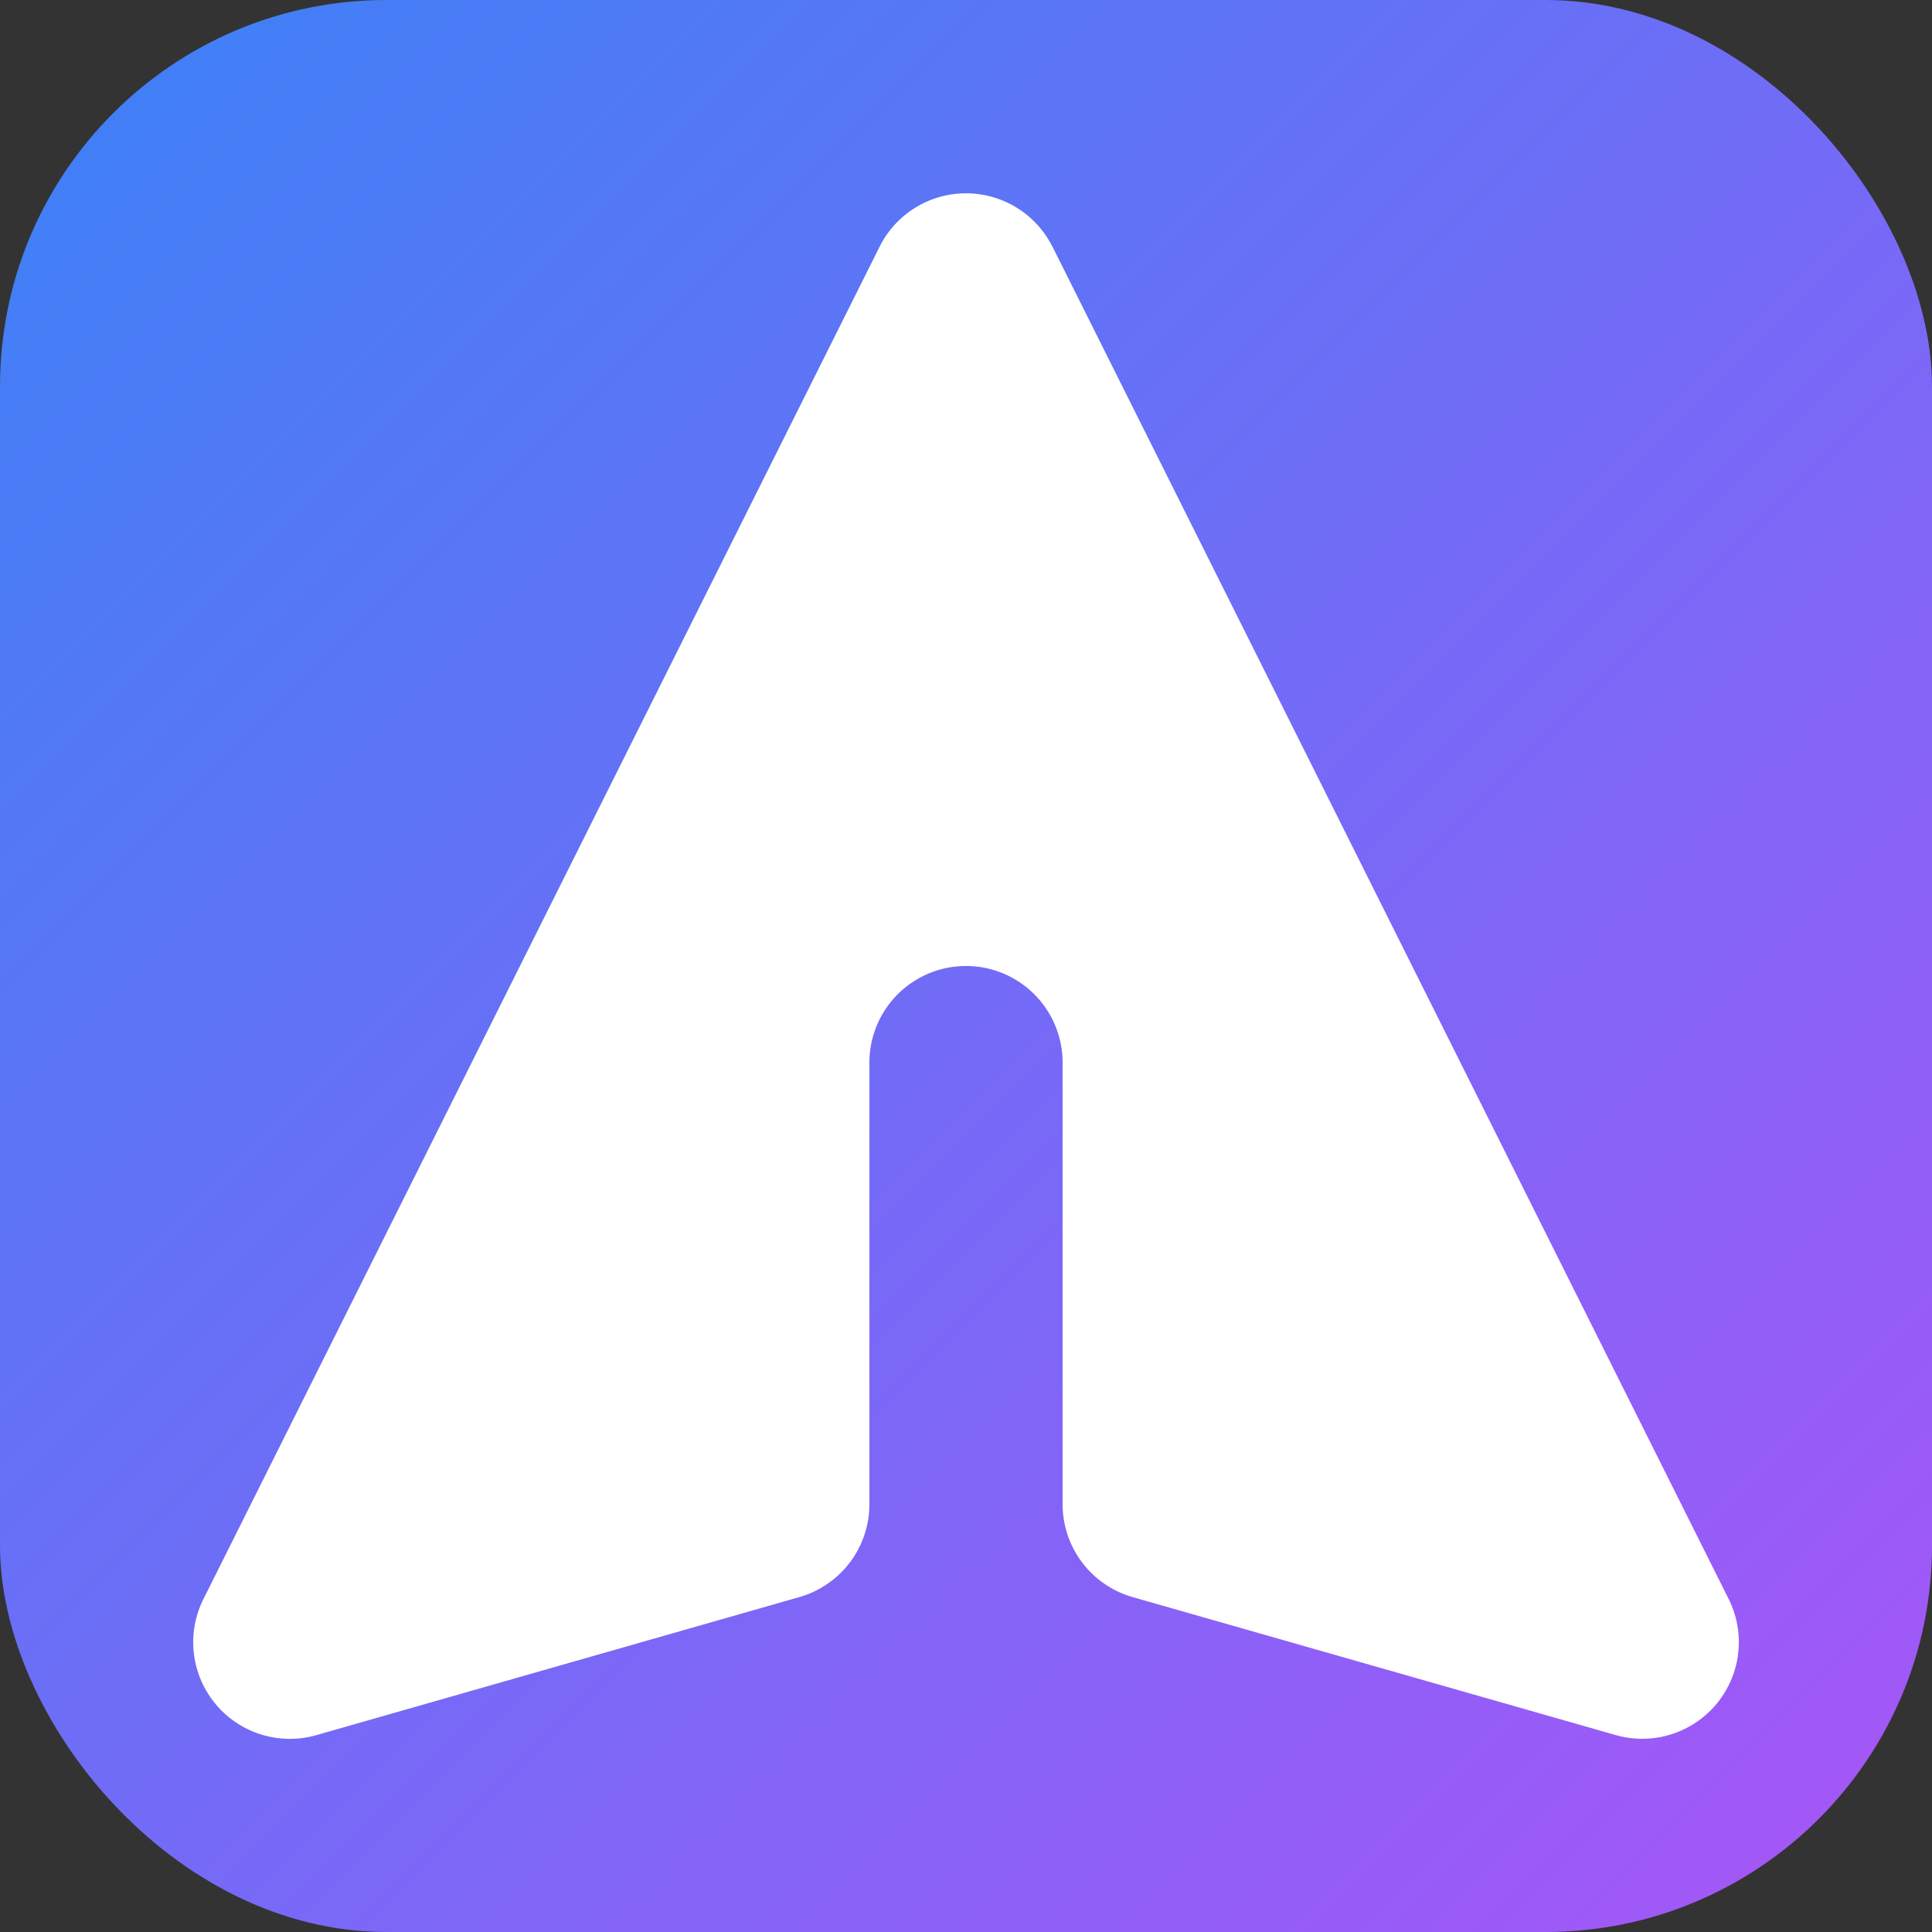 <svg viewBox="0 0 100 100" xmlns="http://www.w3.org/2000/svg">
  <rect x="0" y="0" width="100" height="100" fill="#333333" stroke="none"/>
  <defs>
    <linearGradient id="grad" x1="0%" y1="0%" x2="100%" y2="100%">
      <stop offset="0%" style="stop-color:#3B82F6;stop-opacity:1" />
      <stop offset="100%" style="stop-color:#A855F7;stop-opacity:1" />
    </linearGradient>
  </defs>
  <rect width="100" height="100" rx="20" fill="url(#grad)"/>
  <path d="M54.47 12.765a5 5 0 00-8.94 0l-35 70a5 5 0 005.845 7.045l25-7.145A5 5 0 0045 77.855V55a5 5 0 1110 0v22.855a5 5 0 003.625 4.81l25 7.14a5 5 0 005.85-7.04l-35-70z" fill="white"/>
</svg>


